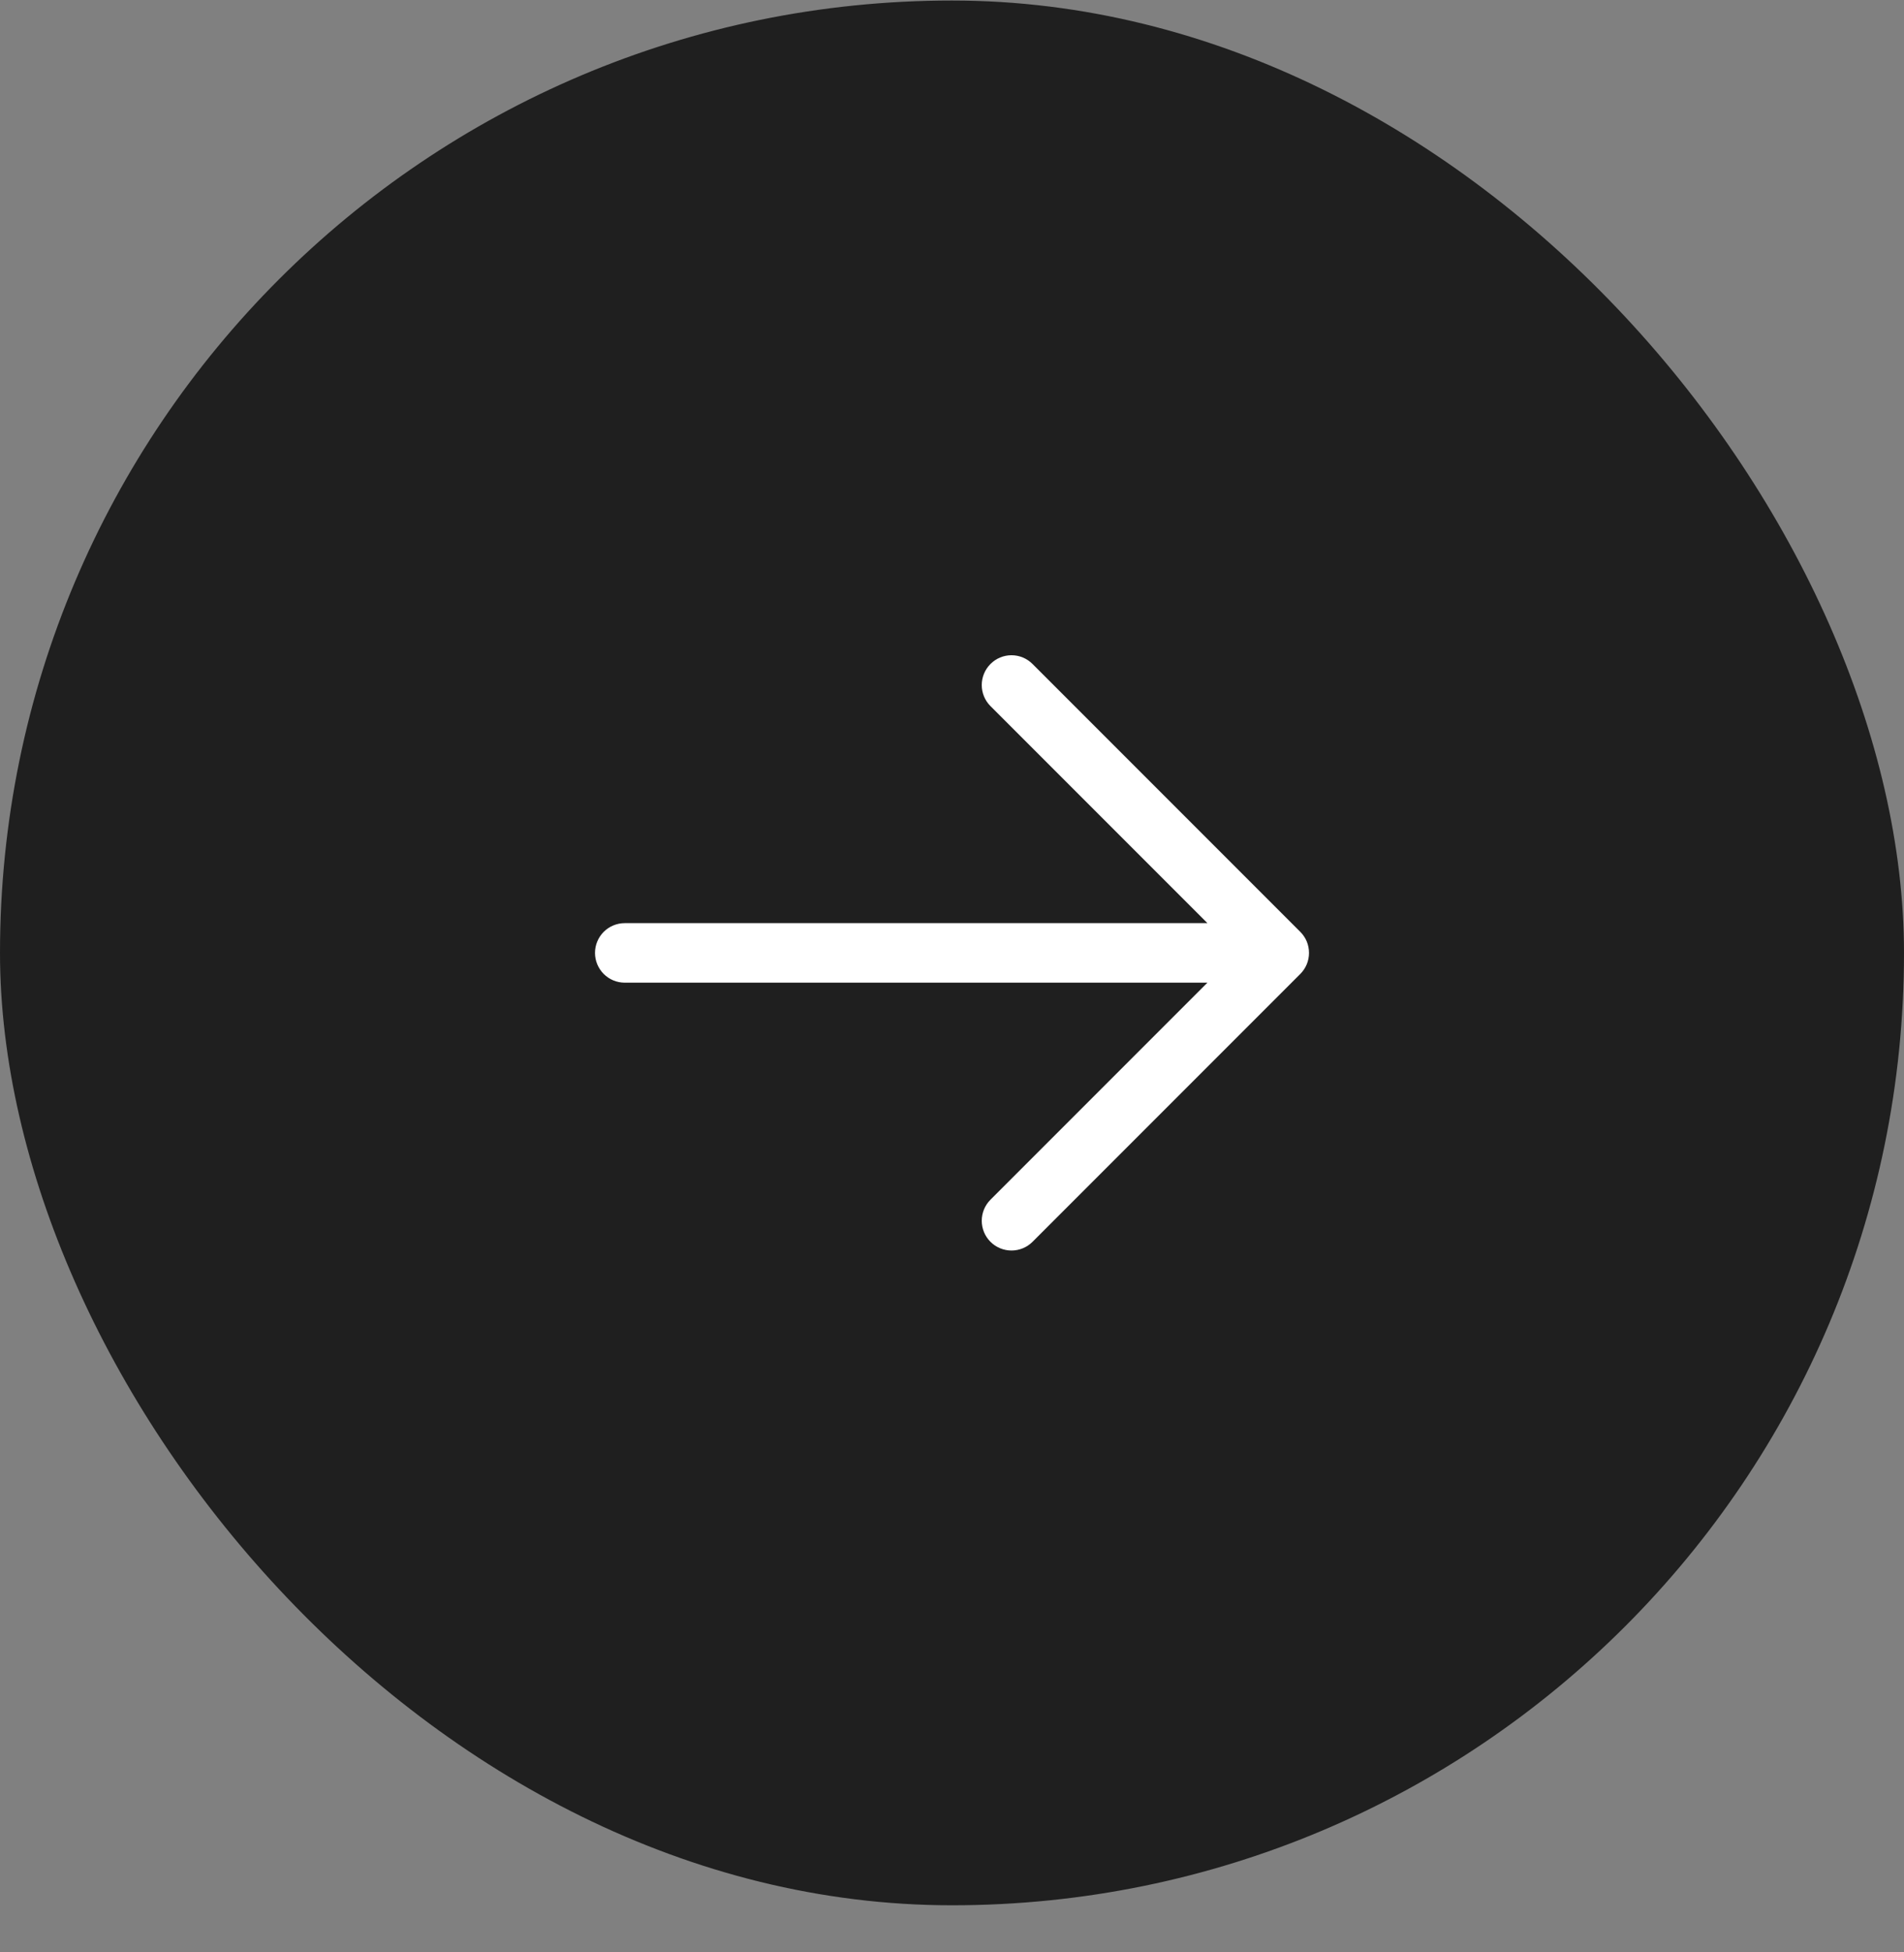 <svg width="40" height="41" viewBox="0 0 40 41" fill="none" xmlns="http://www.w3.org/2000/svg">
<rect x="0" y="0" width="40" height="41" fill="#808080" stroke="none"/>
<rect y="0.011" width="40" height="40" rx="20" fill="#1F1F1F"/>
<path d="M27.317 20.453L21.692 26.078C21.575 26.195 21.416 26.261 21.25 26.261C21.084 26.261 20.925 26.195 20.808 26.078C20.691 25.961 20.625 25.802 20.625 25.636C20.625 25.47 20.691 25.311 20.808 25.194L25.366 20.636H13.125C12.959 20.636 12.8 20.57 12.683 20.453C12.566 20.335 12.5 20.177 12.5 20.011C12.5 19.845 12.566 19.686 12.683 19.569C12.8 19.452 12.959 19.386 13.125 19.386H25.366L20.808 14.828C20.691 14.711 20.625 14.552 20.625 14.386C20.625 14.22 20.691 14.061 20.808 13.944C20.925 13.826 21.084 13.76 21.25 13.76C21.416 13.76 21.575 13.826 21.692 13.944L27.317 19.569C27.375 19.627 27.421 19.695 27.453 19.771C27.484 19.847 27.5 19.929 27.5 20.011C27.5 20.093 27.484 20.174 27.453 20.25C27.421 20.326 27.375 20.395 27.317 20.453Z" fill="white"/>
</svg>
